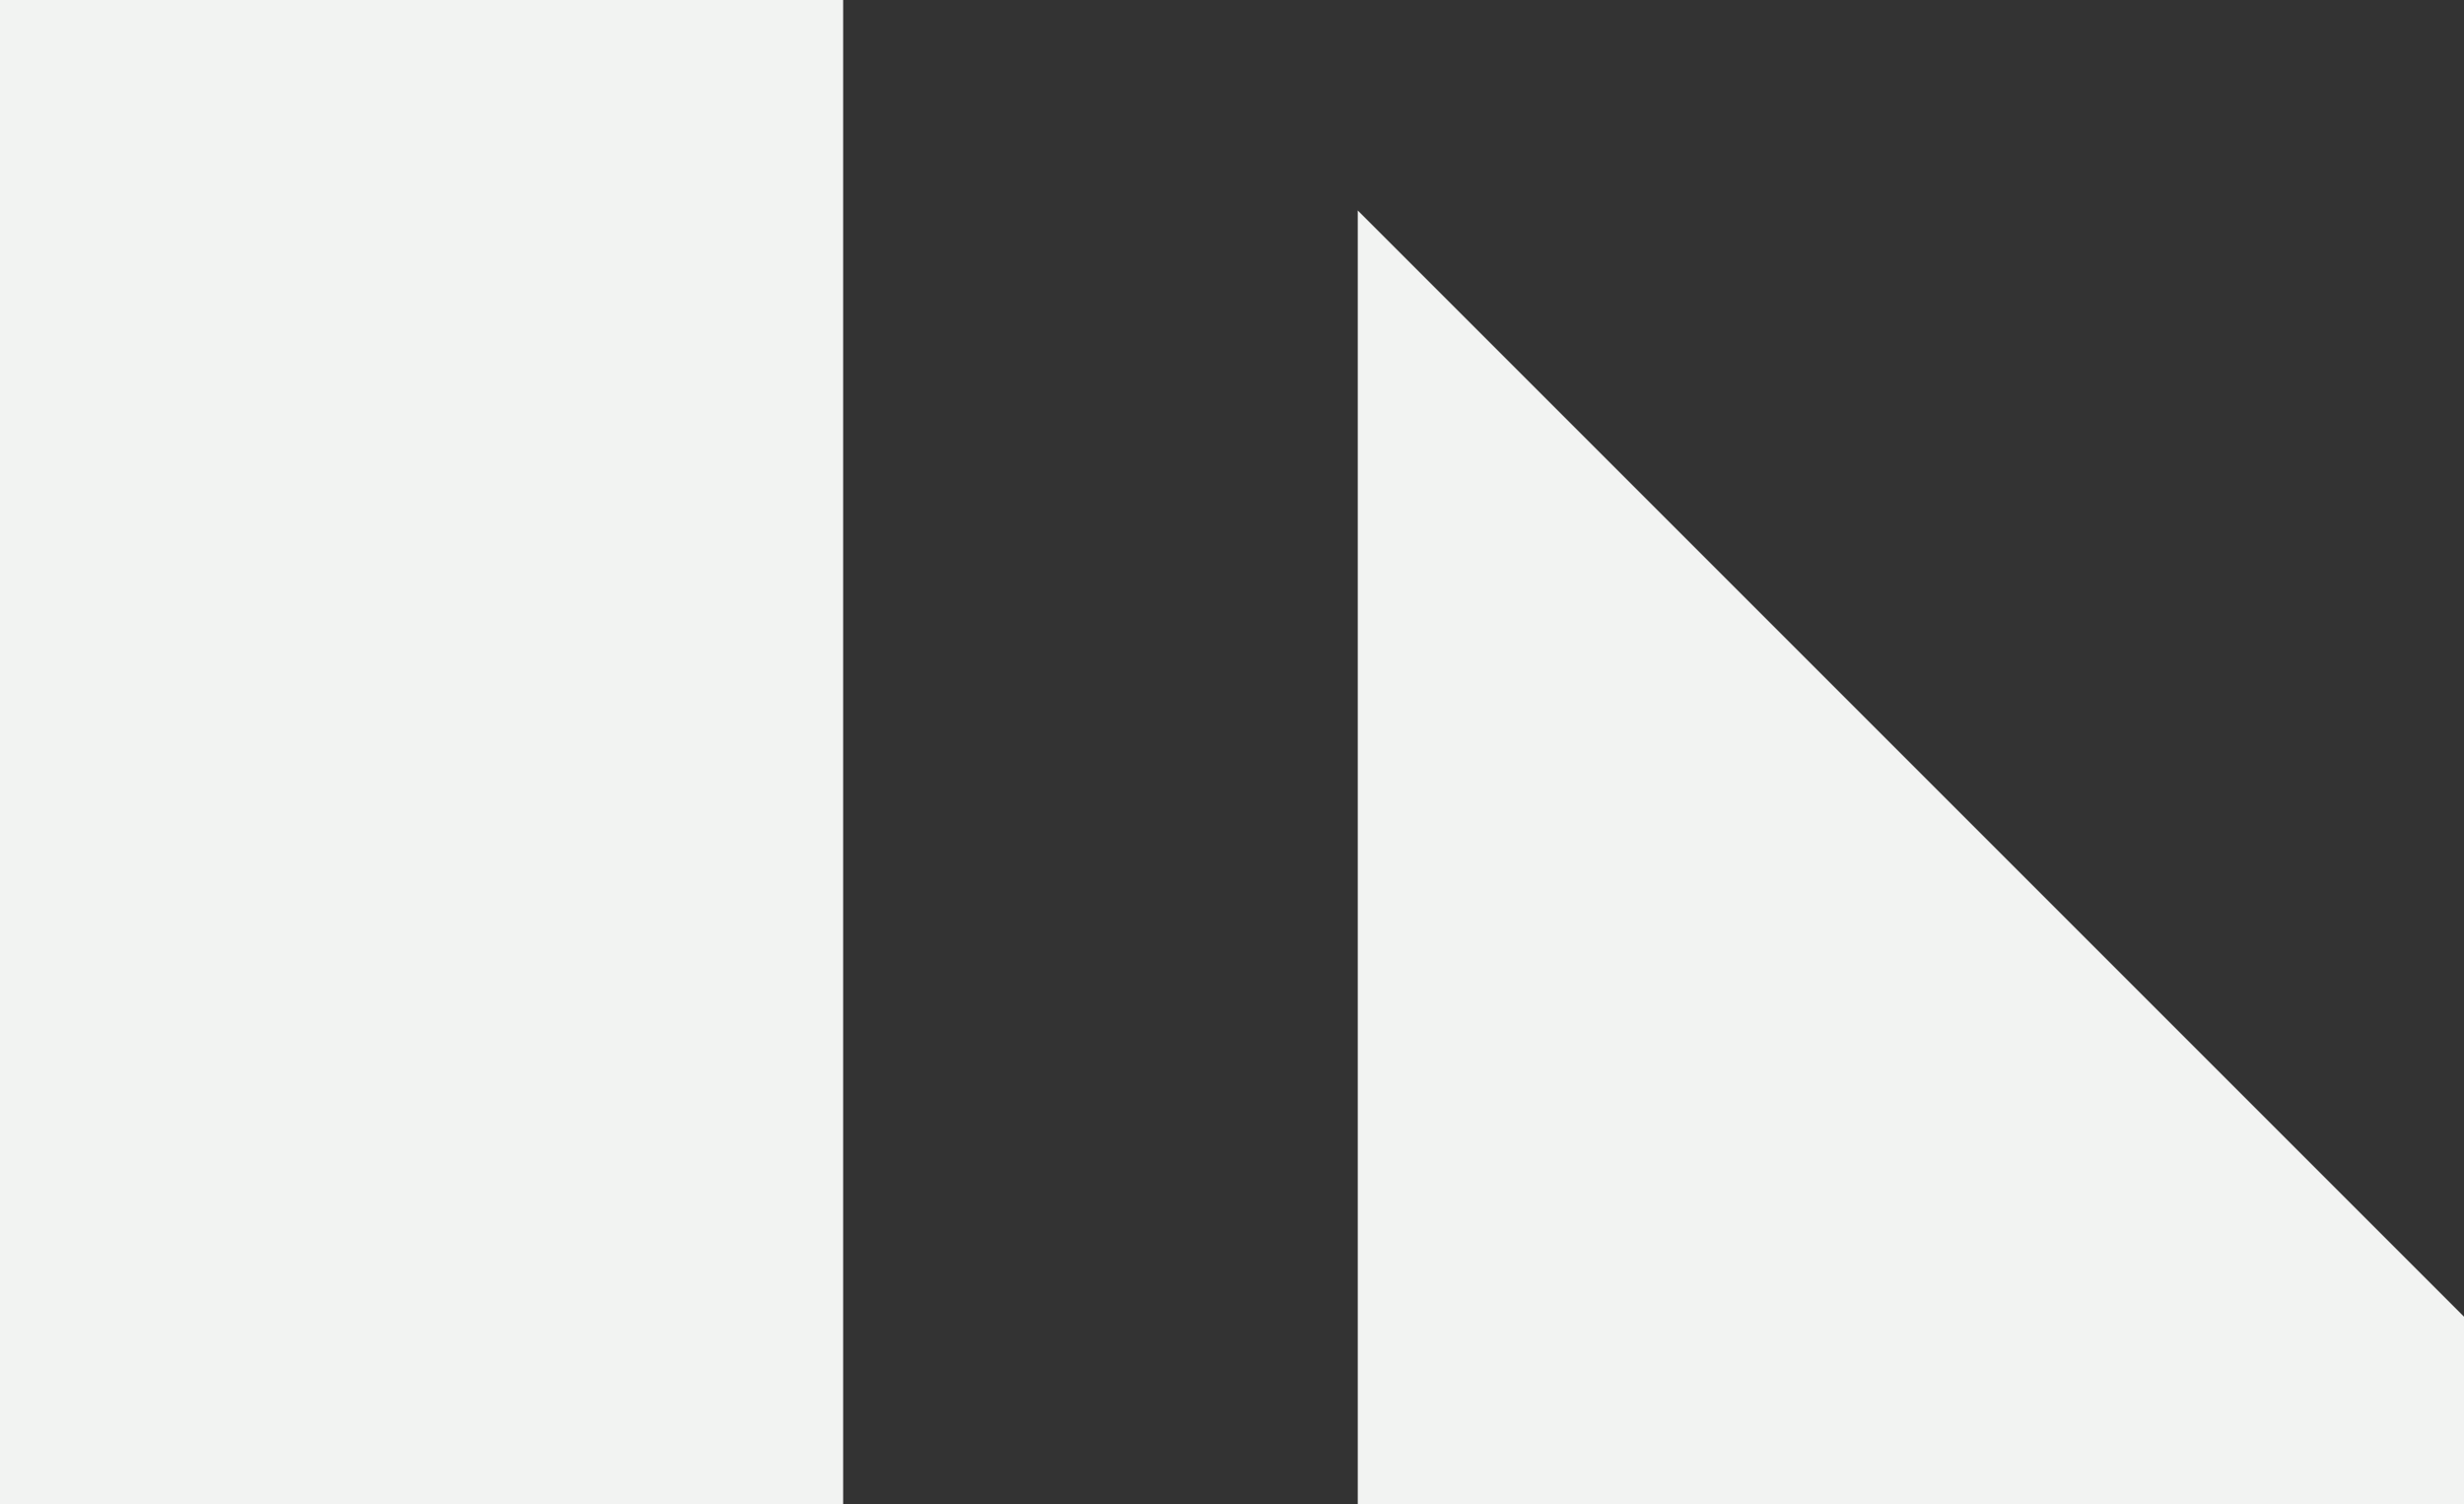 <svg width="1920" height="1172" viewBox="0 0 1920 1172" fill="none" xmlns="http://www.w3.org/2000/svg">
<rect x="0" y="0" width="1920" height="1172" fill="#333333" stroke="none"/>
<rect x="-123" y="0" width="780" height="1172" fill="#F2F3F2"/>
<path d="M2066 1172L1562 668L1058 164L1058 1172L2066 1172Z" fill="#F2F3F2"/>
</svg>
